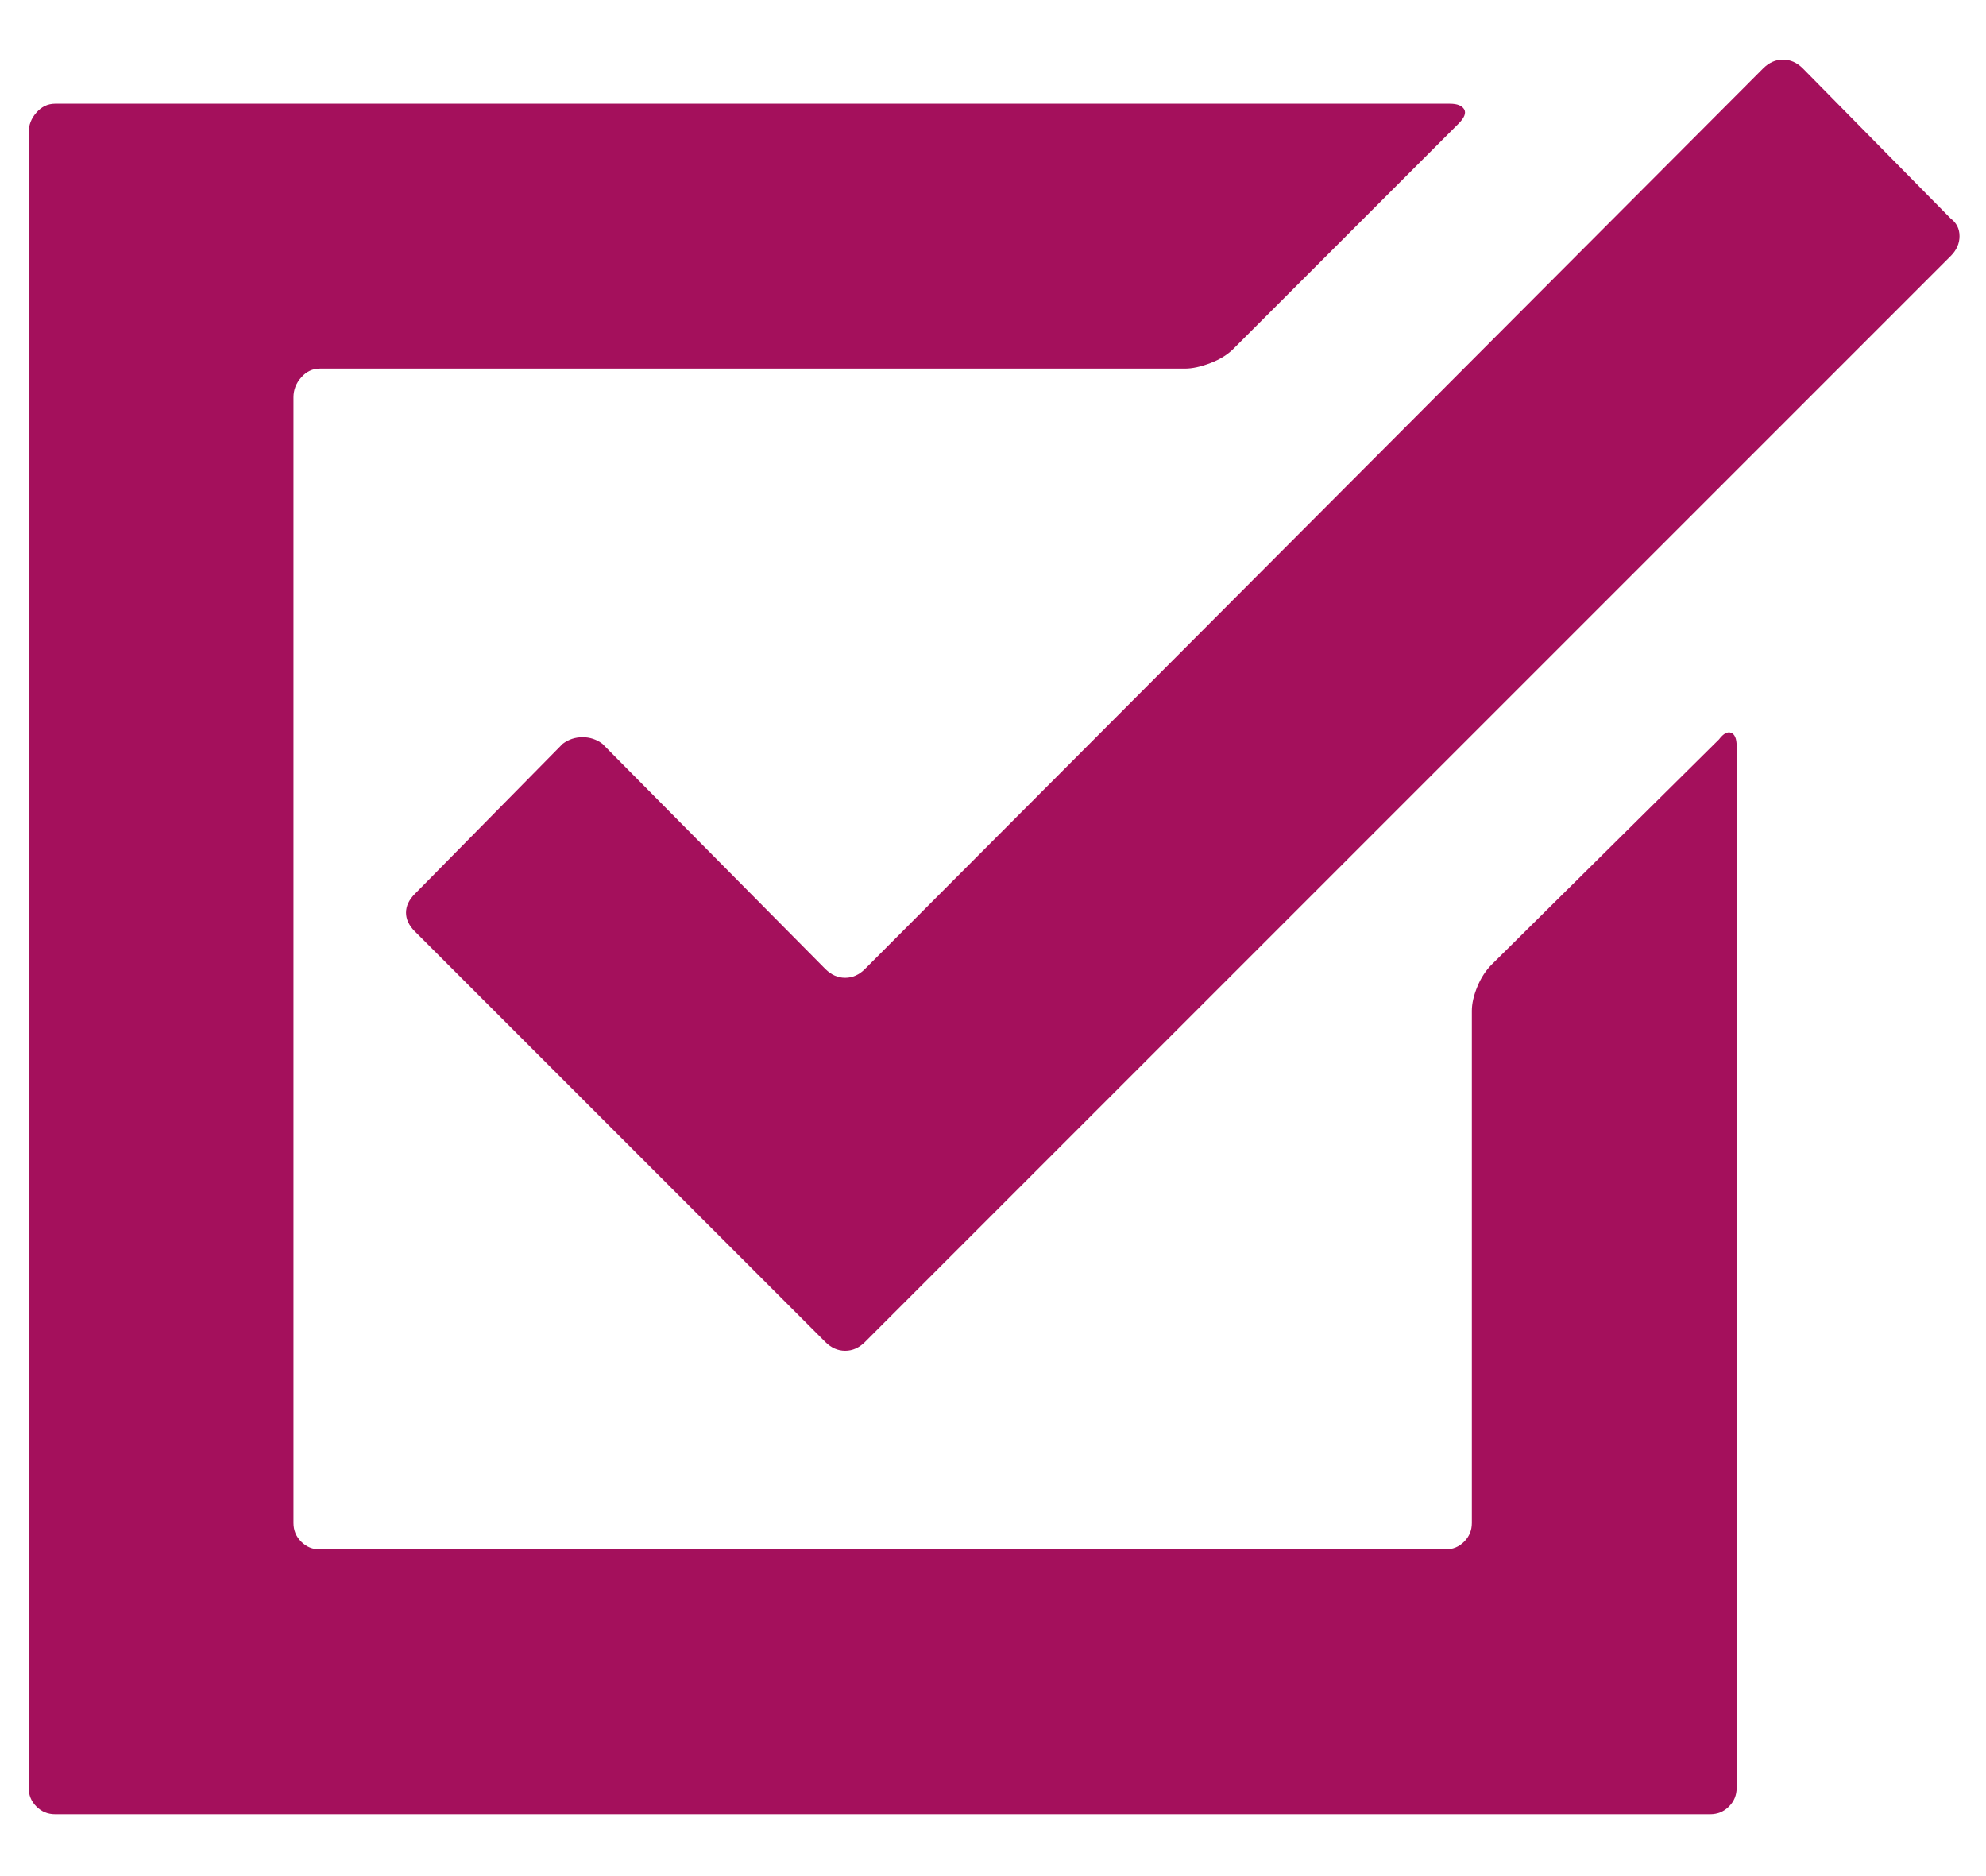 <svg width="18" height="17" viewBox="0 0 18 17" fill="none" xmlns="http://www.w3.org/2000/svg">
<path d="M13.1 14.04H2.9C2.833 14.04 2.777 14.017 2.73 13.97C2.683 13.923 2.66 13.867 2.66 13.8V3.6C2.66 3.533 2.683 3.473 2.73 3.42C2.777 3.367 2.833 3.34 2.9 3.34H10.74C10.807 3.34 10.883 3.323 10.97 3.29C11.057 3.257 11.127 3.213 11.18 3.16L13.22 1.12C13.273 1.067 13.29 1.023 13.27 0.99C13.25 0.957 13.207 0.94 13.14 0.94H0.5C0.433 0.94 0.377 0.967 0.33 1.02C0.283 1.073 0.26 1.133 0.26 1.2V16.2C0.26 16.267 0.283 16.323 0.33 16.37C0.377 16.417 0.433 16.44 0.5 16.44H15.5C15.567 16.44 15.623 16.417 15.67 16.37C15.717 16.323 15.74 16.267 15.74 16.2V6.76C15.74 6.693 15.723 6.653 15.69 6.64C15.657 6.627 15.62 6.647 15.58 6.7L13.52 8.74C13.467 8.793 13.423 8.86 13.39 8.94C13.357 9.02 13.34 9.093 13.34 9.16V13.8C13.34 13.867 13.317 13.923 13.27 13.97C13.223 14.017 13.167 14.04 13.1 14.04ZM5.1 6.74L3.76 8.1C3.707 8.153 3.68 8.21 3.68 8.27C3.68 8.33 3.707 8.387 3.76 8.44L7.48 12.16C7.533 12.213 7.593 12.24 7.66 12.24C7.727 12.24 7.787 12.213 7.84 12.16L17.68 2.32C17.733 2.267 17.76 2.207 17.76 2.14C17.76 2.073 17.733 2.02 17.68 1.98L16.34 0.62C16.287 0.567 16.227 0.54 16.16 0.54C16.093 0.54 16.033 0.567 15.98 0.62L7.84 8.78C7.787 8.833 7.727 8.86 7.66 8.86C7.593 8.86 7.533 8.833 7.48 8.78L5.46 6.74C5.407 6.7 5.347 6.68 5.28 6.68C5.213 6.68 5.153 6.7 5.1 6.74Z" fill="#A4105C"/>
</svg>
